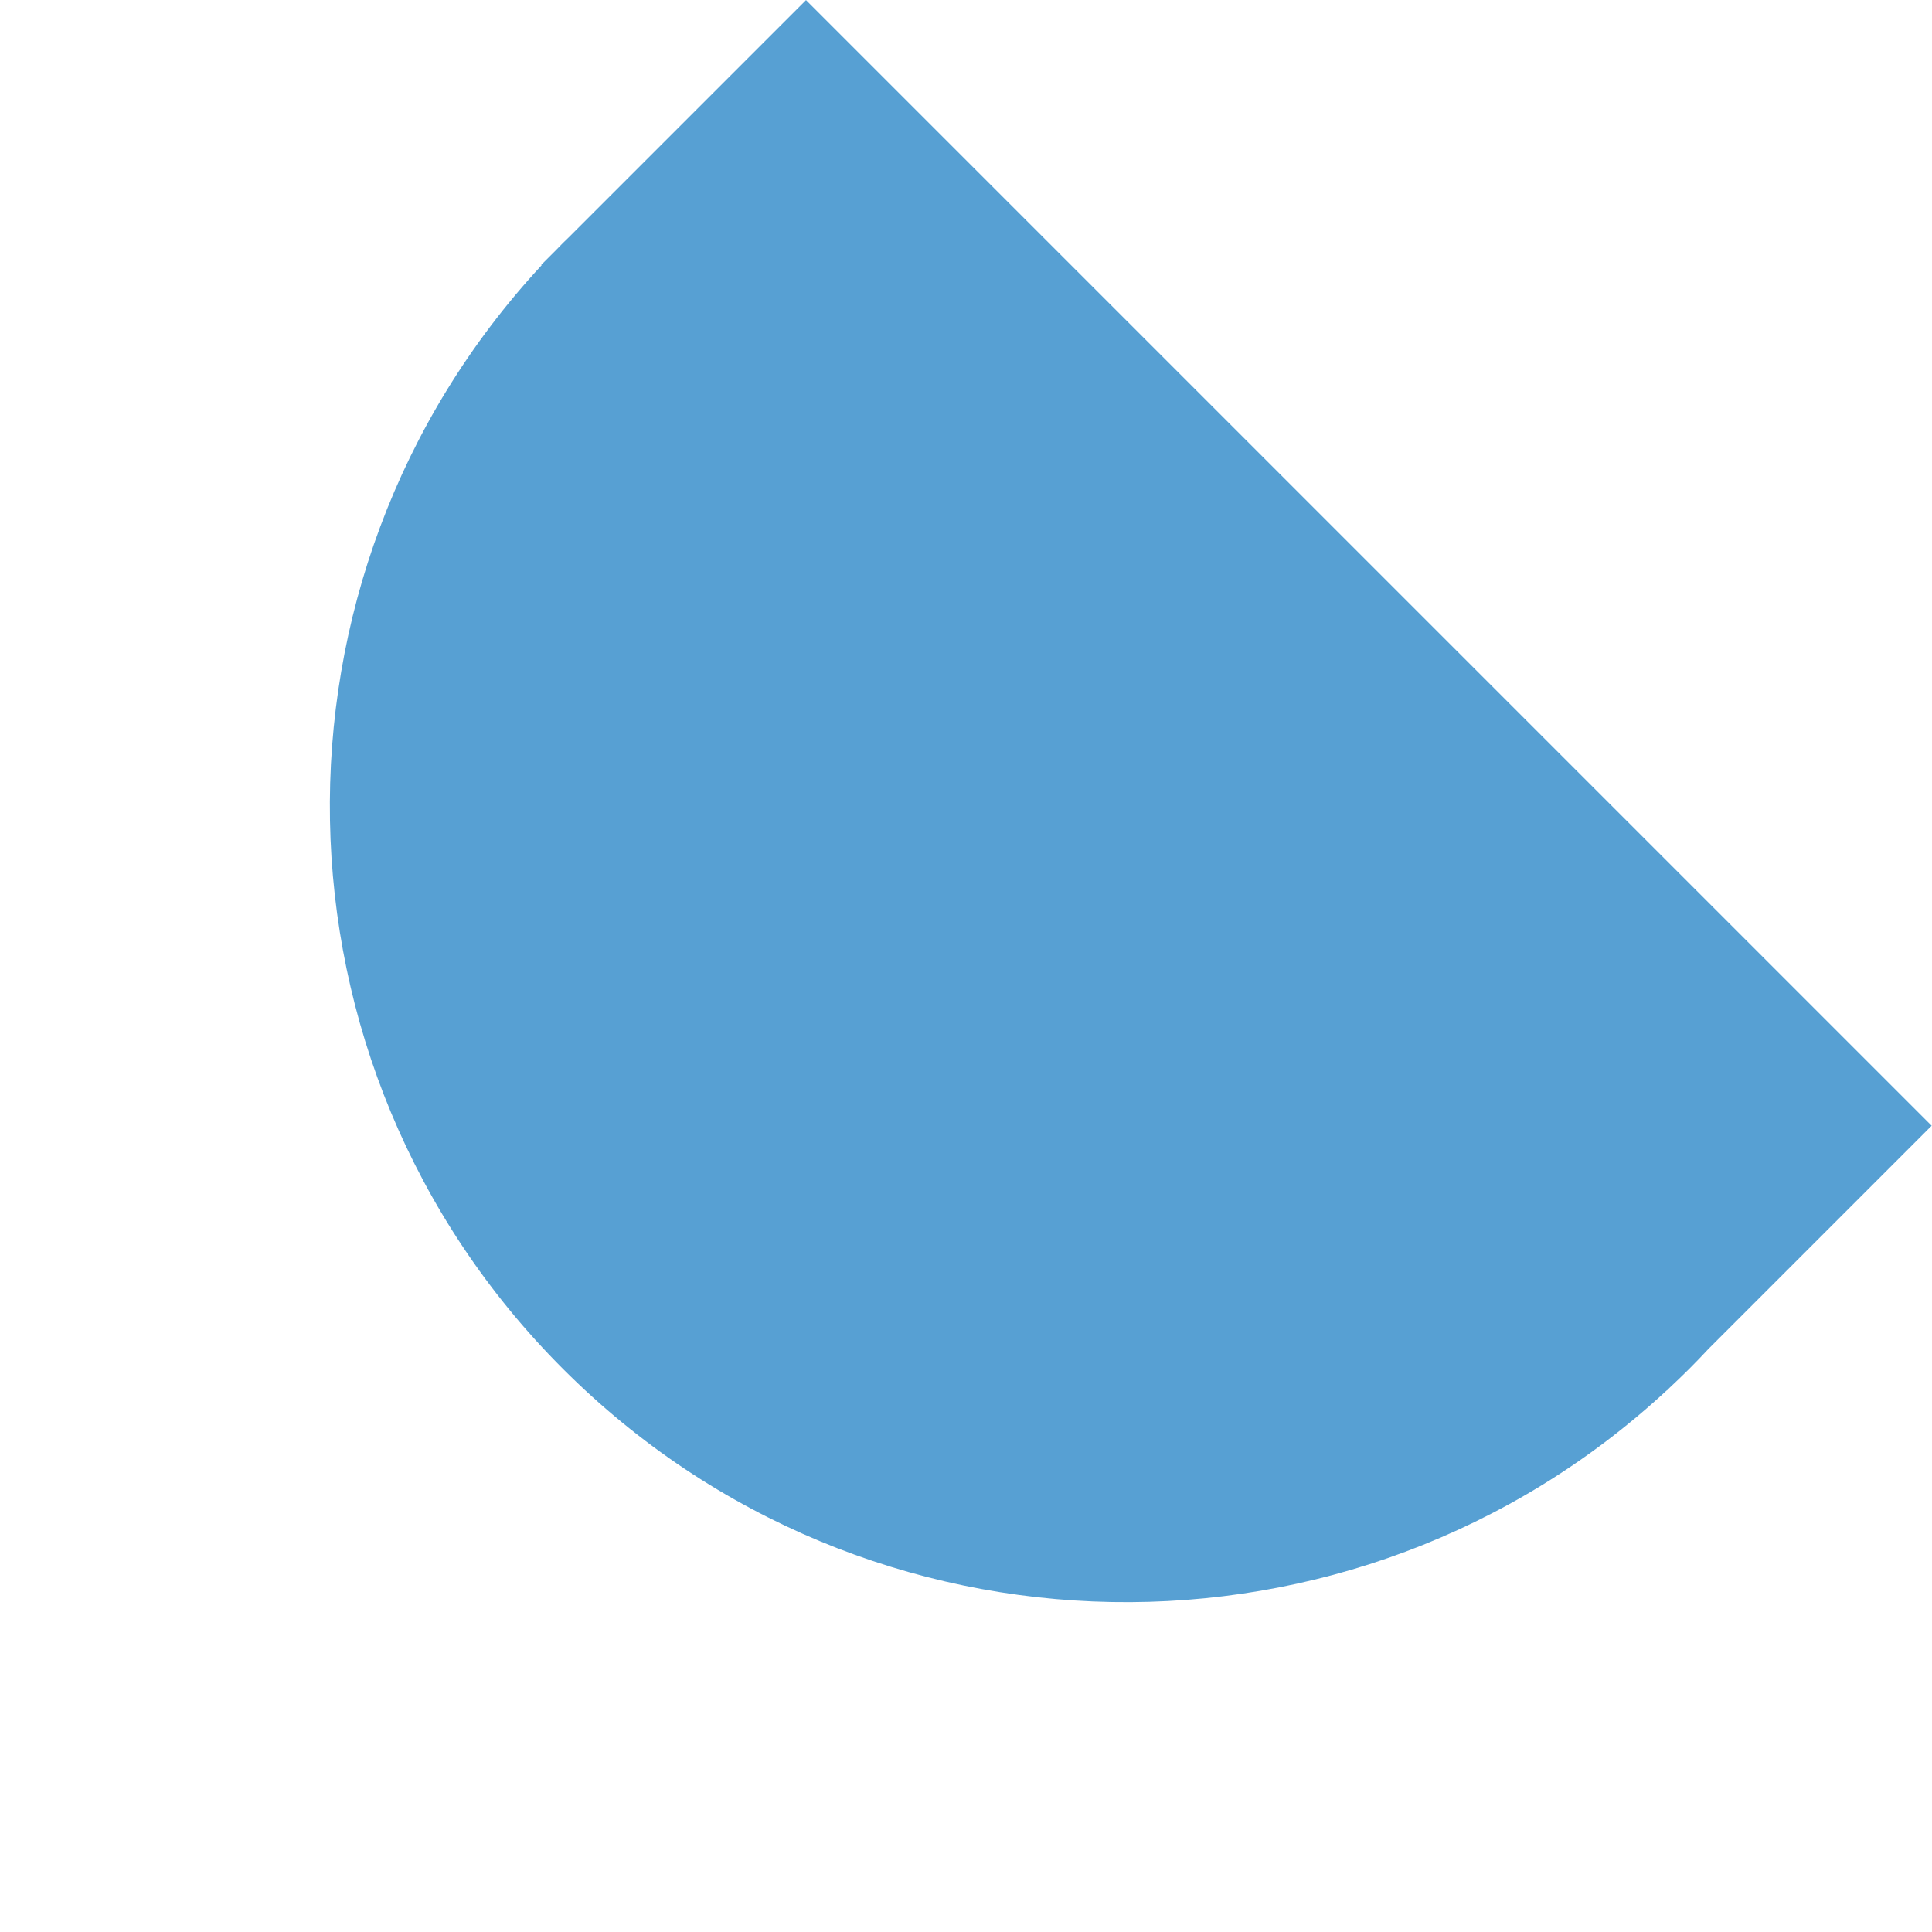 <svg xmlns="http://www.w3.org/2000/svg" width="466.948" height="466.948" viewBox="0 0 466.948 466.948">
  <path id="zespól_niebieski" data-name="zespól niebieski" d="M-328.185,1296.217h-81.278c-.58-.005-1.158-.028-1.74-.028-.75,0-1.5.02-2.245.028h-5.228v.13c-102.821,3.929-184.975,88.508-184.975,192.291S-521.5,1677-418.677,1680.928v.036h.95c2.167.073,4.339.123,6.524.123,2.262,0,4.515-.045,6.758-.123h76.26Z" transform="translate(-489.698 -1148.606) rotate(-45)" fill="#57a0d3"/>
</svg>
